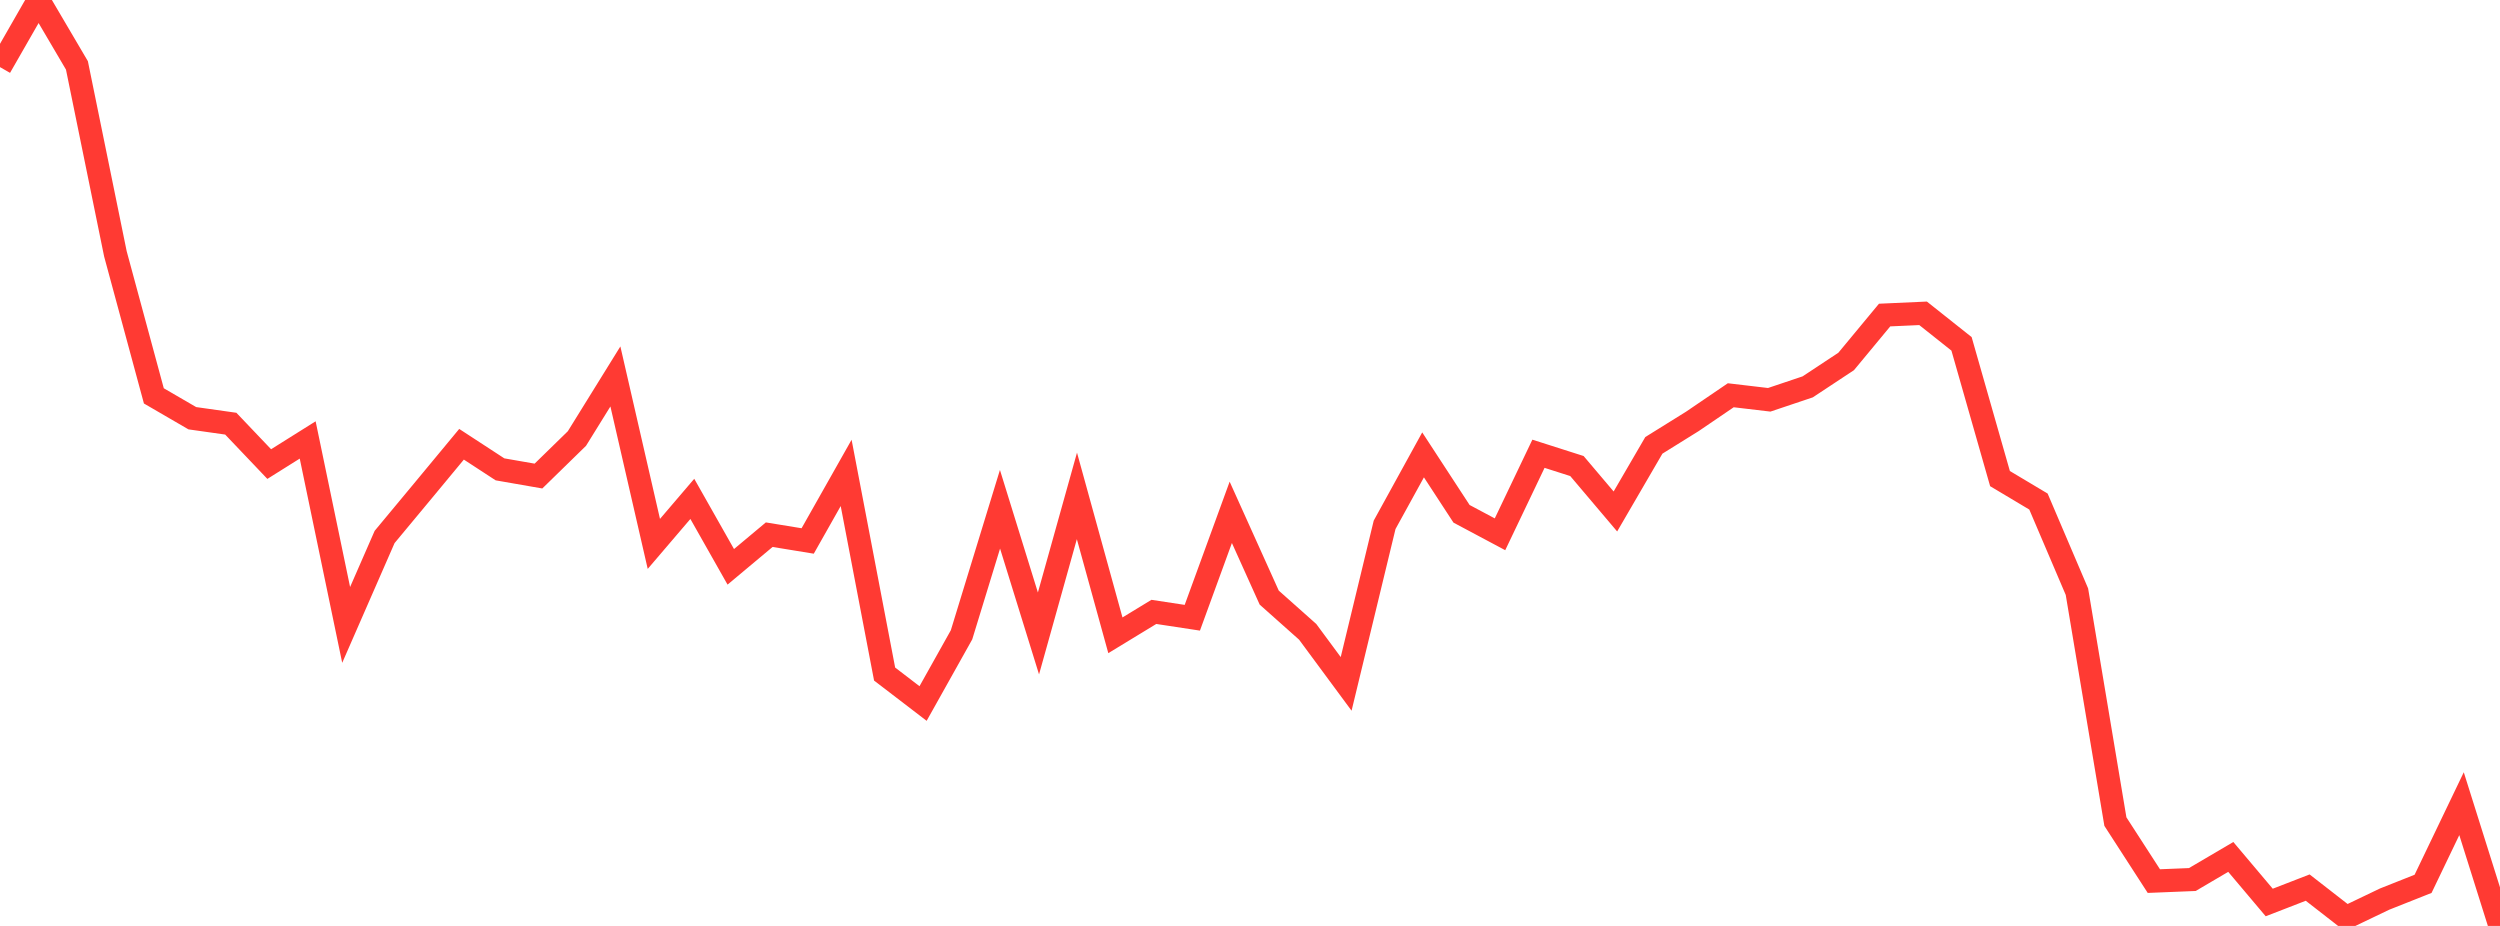 <?xml version="1.0" standalone="no"?>
<!DOCTYPE svg PUBLIC "-//W3C//DTD SVG 1.1//EN" "http://www.w3.org/Graphics/SVG/1.1/DTD/svg11.dtd">

<svg width="135" height="50" viewBox="0 0 135 50" preserveAspectRatio="none" 
  xmlns="http://www.w3.org/2000/svg"
  xmlns:xlink="http://www.w3.org/1999/xlink">


<polyline points="0.0, 3.624 2.077, 0.0 4.154, 3.531 6.231, 13.705 8.308, 21.377 10.385, 22.584 12.462, 22.878 14.538, 25.06 16.615, 23.757 18.692, 33.746 20.769, 28.996 22.846, 26.496 24.923, 23.99 27.0, 25.345 29.077, 25.707 31.154, 23.68 33.231, 20.328 35.308, 29.371 37.385, 26.939 39.462, 30.609 41.538, 28.873 43.615, 29.212 45.692, 25.537 47.769, 36.399 49.846, 37.99 51.923, 34.28 54.0, 27.5 56.077, 34.206 58.154, 26.778 60.231, 34.306 62.308, 33.042 64.385, 33.358 66.462, 27.666 68.538, 32.271 70.615, 34.119 72.692, 36.93 74.769, 28.341 76.846, 24.563 78.923, 27.745 81.0, 28.852 83.077, 24.503 85.154, 25.166 87.231, 27.619 89.308, 24.049 91.385, 22.757 93.462, 21.344 95.538, 21.589 97.615, 20.891 99.692, 19.519 101.769, 17.013 103.846, 16.919 105.923, 18.568 108.0, 25.844 110.077, 27.084 112.154, 31.95 114.231, 44.366 116.308, 47.579 118.385, 47.495 120.462, 46.274 122.538, 48.735 124.615, 47.93 126.692, 49.546 128.769, 48.551 130.846, 47.727 132.923, 43.399 135.0, 50.0" fill="none" stroke="#ff3a33" stroke-width="1.25"/>

</svg>